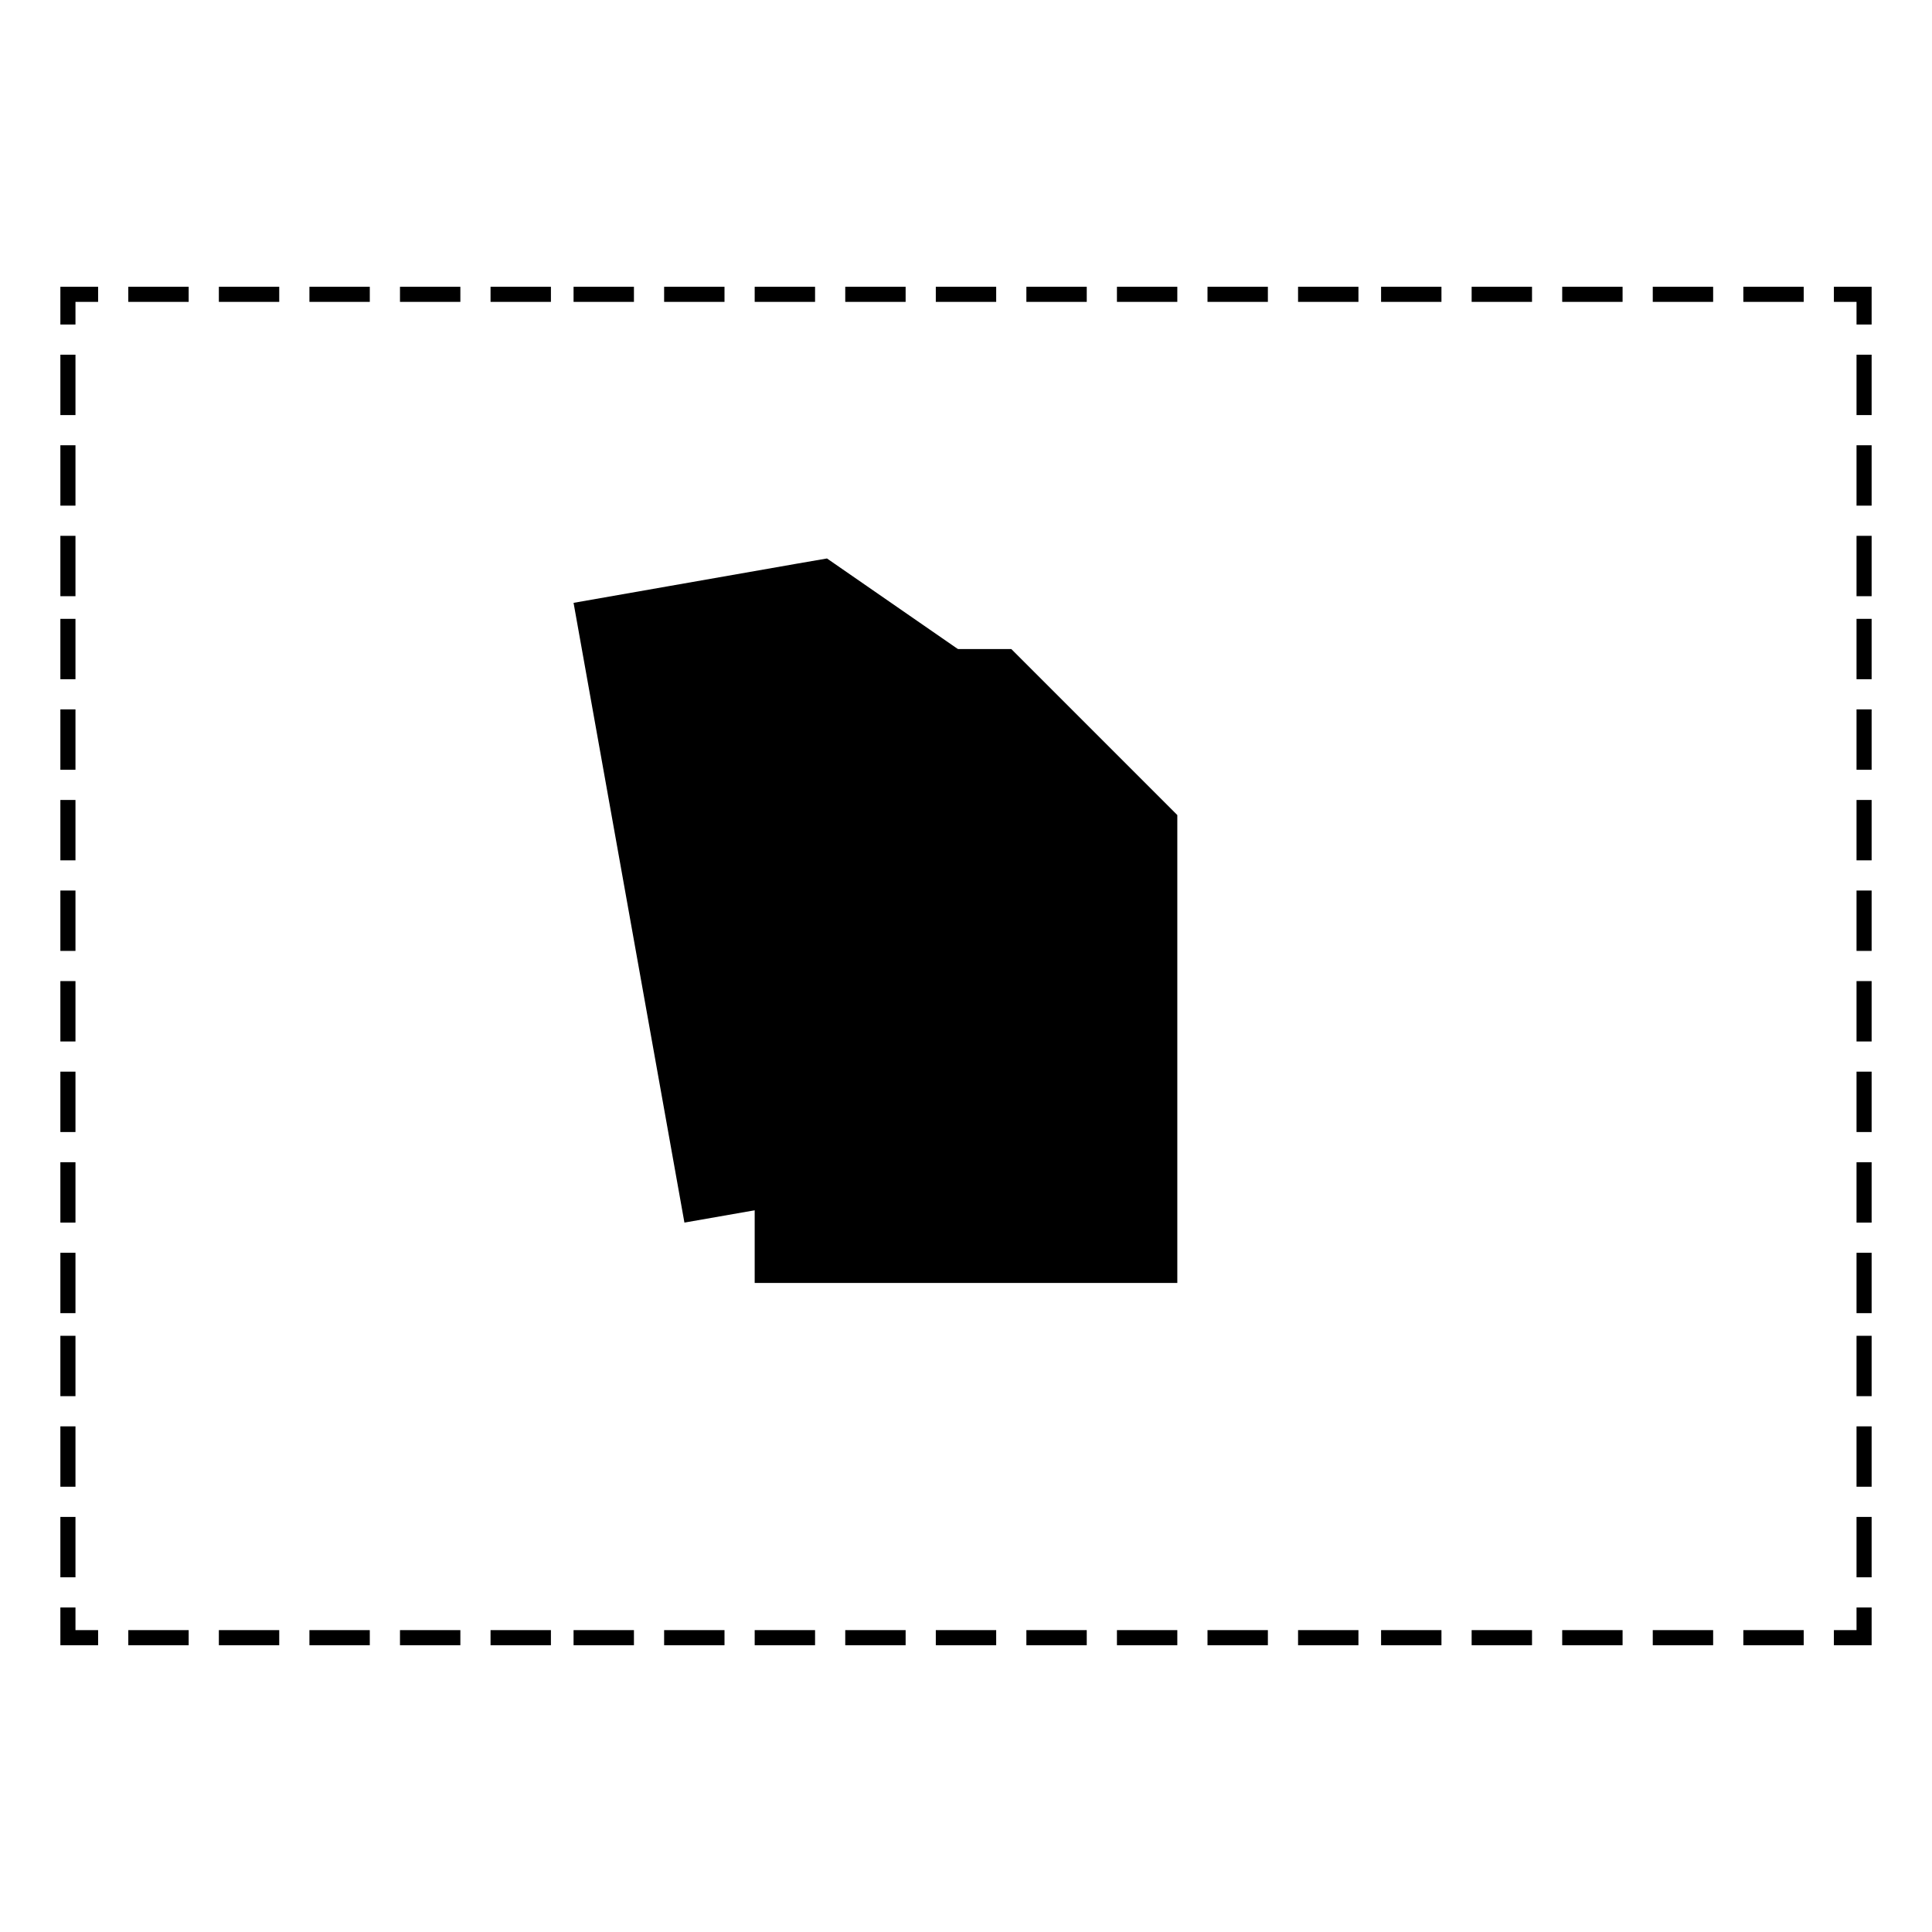 <svg xmlns="http://www.w3.org/2000/svg" viewBox="0 0 256 256"><path class="ba-graphics-gray80" d="M246 213v3h-3v2h5v-5h-2zm-221 3h-8v2h8zm12 0h-8v2h8zm12 0h-8v2h8zm12 0h-8v2h8zm12 0h-8v2h8zm11 0h-8v2h8zm12 0h-8v2h8zm12 0h-8v2h8zm12 0h-8v2h8zm12 0h-8v2h8zm12 0h-8v2h8zm12 0h-8v2h8zm12 0h-8v2h8zm12 0h-8v2h8zm11 0h-8v2h8zm12 0h-8v2h8zm12 0h-8v2h8zm12 0h-8v2h8zm12 0h-8v2h8zm-226 0h-3v-3H8v5h5v-2zM10 55v-8H8v8zm0 12v-8H8v8zm0 12v-8H8v8zm0 11v-8H8v8zm0 12v-8H8v8zm0 12v-8H8v8zm0 12v-8H8v8zm0 12v-8H8v8zm0 12v-8H8v8zm0 12v-8H8v8zm0 12v-8H8v8zm0 11v-8H8v8zm0 12v-8H8v8zm0 12v-8H8v8zm0-166v-3h3v-2H8v5h2zm221-3h8v-2h-8zm-12 0h8v-2h-8zm-12 0h8v-2h-8zm-12 0h8v-2h-8zm-12 0h8v-2h-8zm-11 0h8v-2h-8zm-12 0h8v-2h-8zm-12 0h8v-2h-8zm-12 0h8v-2h-8zm-12 0h8v-2h-8zm-12 0h8v-2h-8zm-12 0h8v-2h-8zm-12 0h8v-2h-8zm-12 0h8v-2h-8zm-11 0h8v-2h-8zm-12 0h8v-2h-8zm-12 0h8v-2h-8zm-12 0h8v-2h-8zm-12 0h8v-2h-8zm226 0h3v3h2v-5h-5v2zm3 161v8h2v-8zm0-12v8h2v-8zm0-12v8h2v-8zm0-11v8h2v-8zm0-12v8h2v-8zm0-12v8h2v-8zm0-12v8h2v-8zm0-12v8h2v-8zm0-12v8h2v-8zm0-12v8h2v-8zm0-12v8h2v-8zm0-11v8h2v-8zm0-12v8h2v-8zm0-12v8h2v-8z"/><path class="ba-graphics-gray1" d="M77.71 80.44l14.18 79.3 52.19-9.15-10.29-57.53-26.42-17.82-29.66 5.2z"/><path class="ba-graphics-gray80" d="M109.58 74l-4 .69L76 79.88 90.69 162l55.31-9.69-10.28-57.48-.56-3.13zm32.93 75.89l-49.38 8.65L79.49 82.3l26.67-4.67 3.84 21.5 22.72-4z"/><path class="ba-graphics-white" d="M101.58 86.84v81.13h52.84v-58.86l-22.81-22.27h-30.03z"/><path class="ba-graphics-gray80" d="M134 86h-34v84h56v-62zm19 81h-50V89h27v22h23z"/><path class="ba-graphics-highlight" d="M127.94 121a14 14 0 1014.12 14 14.06 14.06 0 00-14.12-14zm7.06 15h-6v6h-2v-6h-6v-2h6v-6h2v6h6z"/></svg>